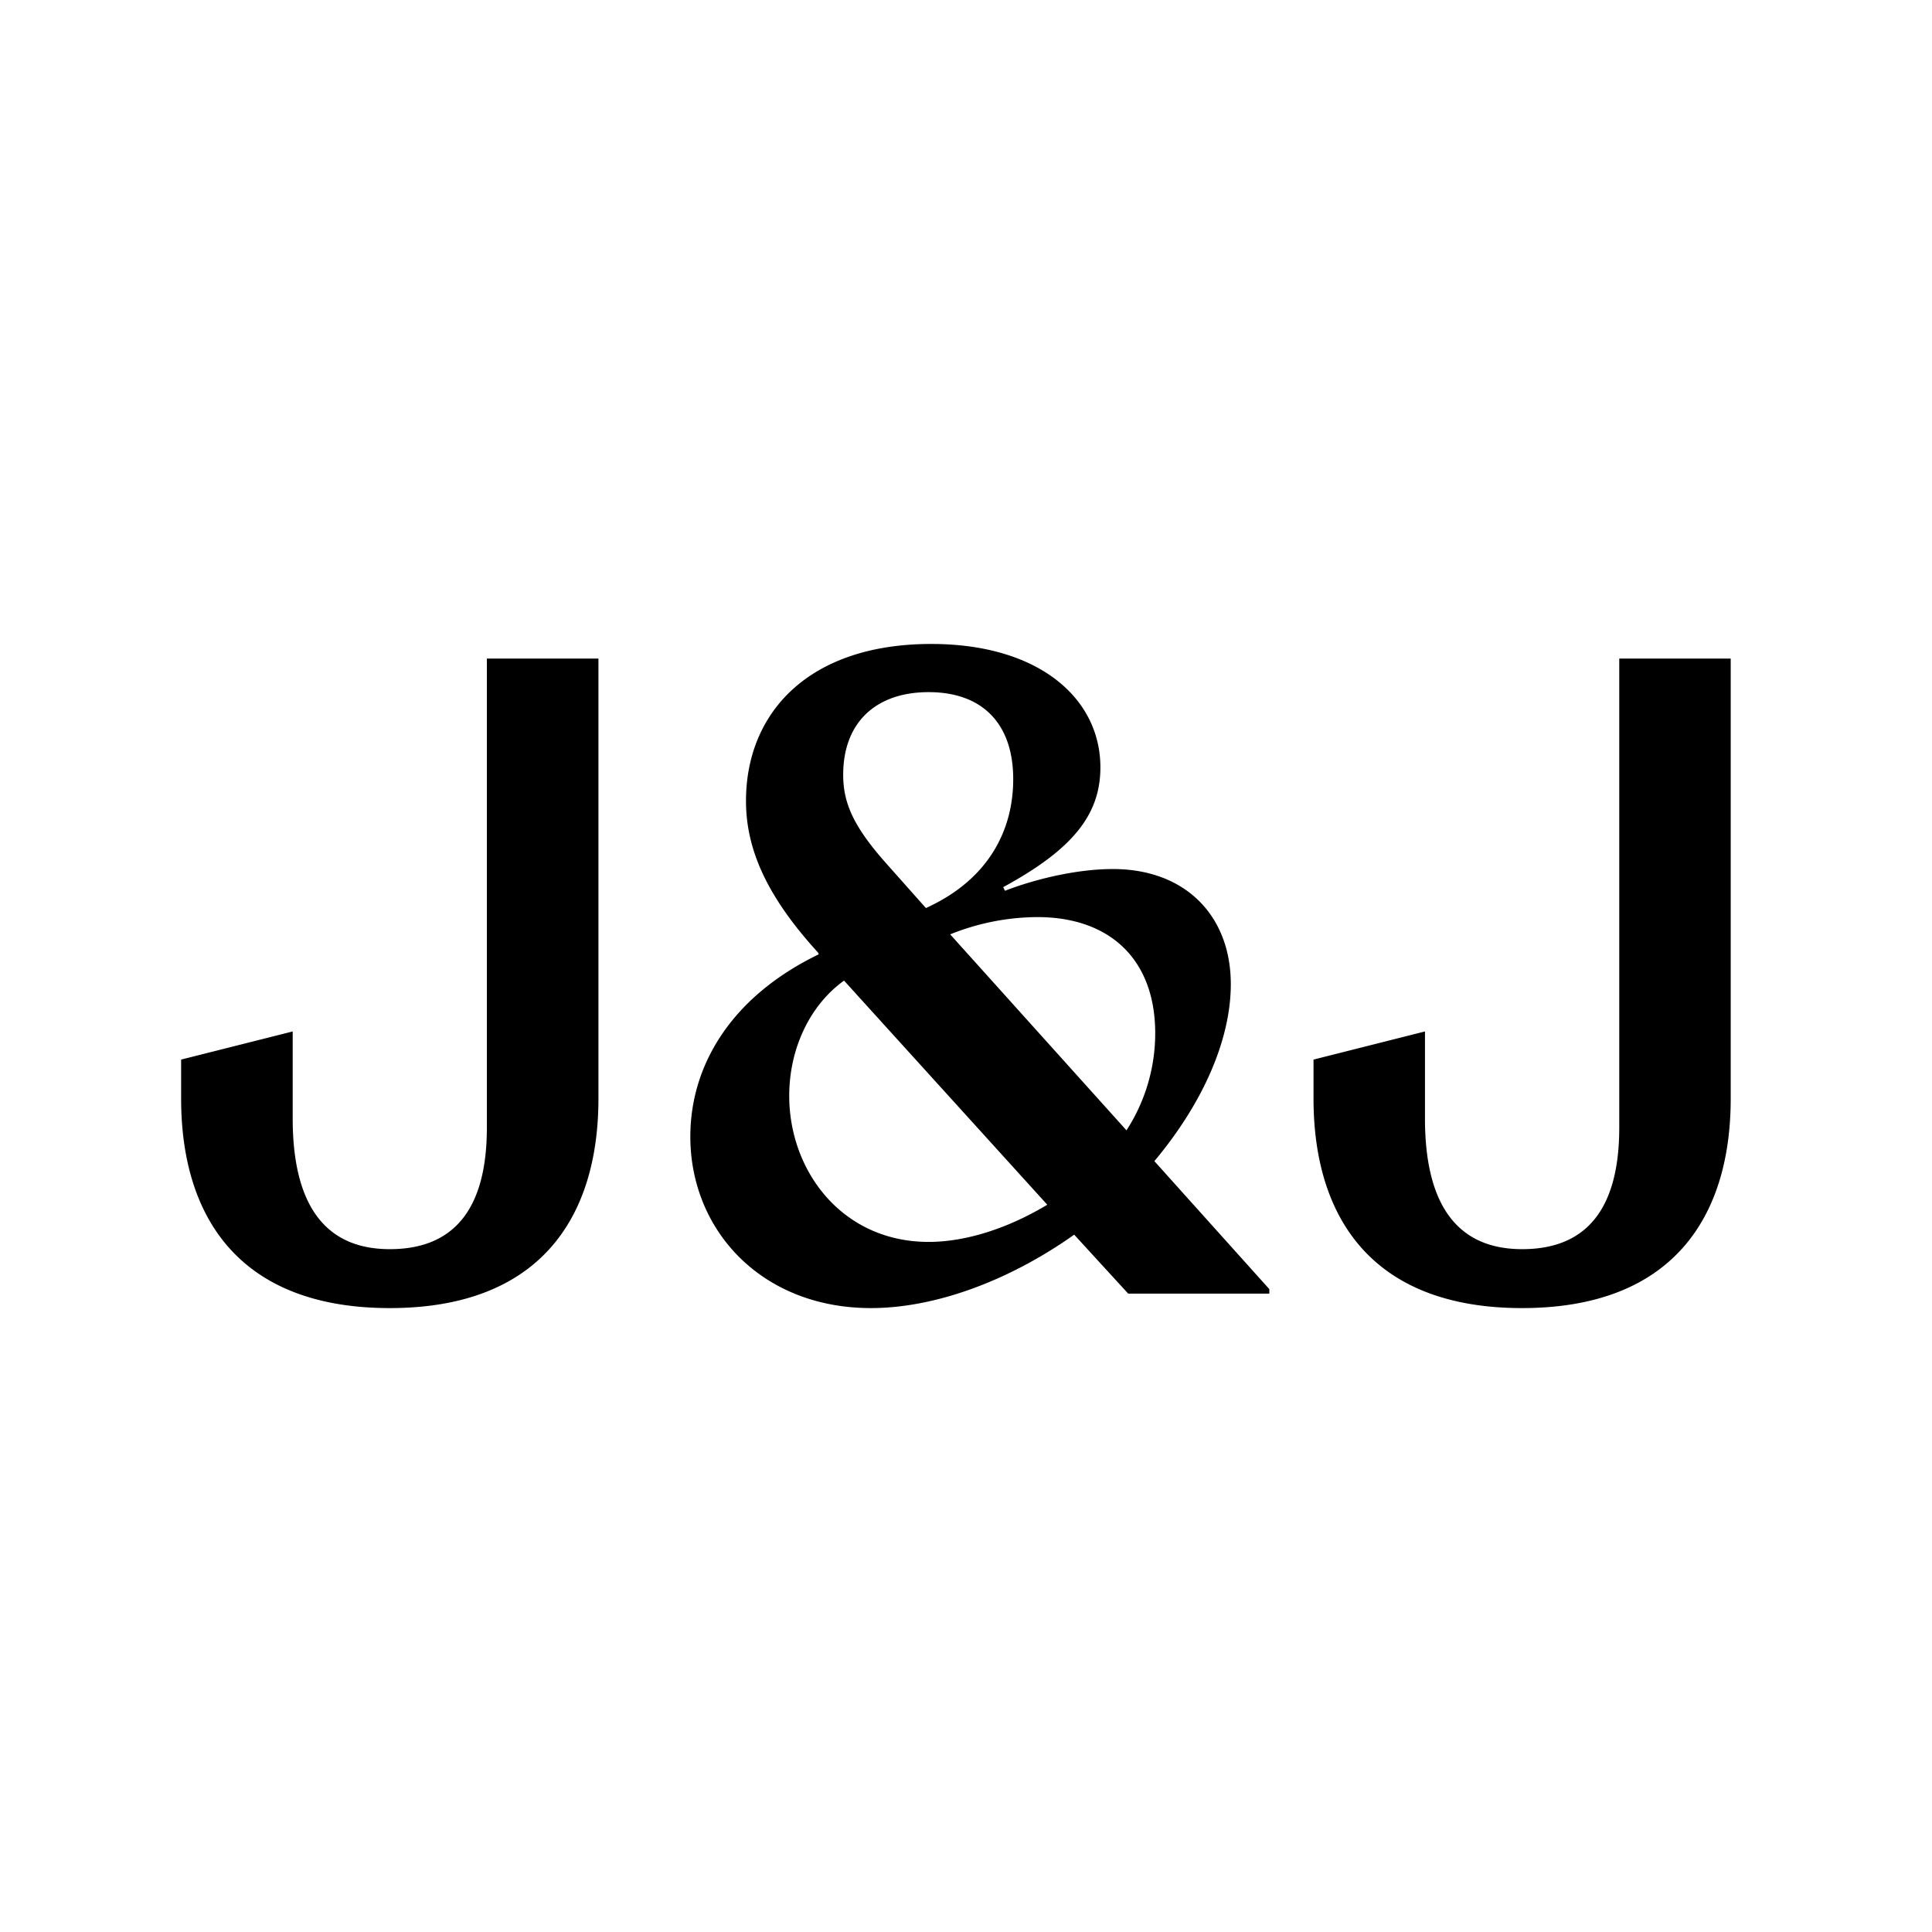 <svg xmlns="http://www.w3.org/2000/svg" fill="none" viewBox="0 0 16 16"><path fill="none" d="M0 0h16v16H0Z"/><path fill="#000000" d="M12.605 10.833c1.244 0 1.728-.751 1.728-1.735V5.454h-.923v3.884c0 .631-.238 1.007-.804 1.007-.56 0-.805-.398-.805-1.082v-.721l-.923.233v.323c0 .984.484 1.735 1.727 1.735zm-4.914-.548c-.716 0-1.155-.586-1.155-1.21 0-.391.172-.752.454-.954l1.683 1.856c-.312.188-.663.308-.983.308Zm.9-2.69c.603 0 .976.353.976.962a1.48 1.48 0 0 1-.238.804l-1.46-1.623a1.949 1.949 0 0 1 .722-.143Zm-.9-1.863c.439 0 .7.255.7.721 0 .428-.209.834-.723 1.067l-.32-.36c-.283-.316-.365-.512-.365-.744 0-.437.275-.684.707-.684zM9.56 9.616c.402-.48.633-1.006.633-1.465 0-.571-.38-.954-.976-.954-.313 0-.663.09-.894.18l-.015-.03c.566-.308.805-.593.805-.992 0-.57-.507-1.022-1.4-1.022-1.028 0-1.535.58-1.535 1.3 0 .391.164.782.596 1.255l.007.015c-.73.353-1.064.924-1.064 1.51 0 .774.588 1.42 1.496 1.42.521 0 1.132-.218 1.683-.608l.447.488h1.169v-.037zm-6.332 1.217c1.244 0 1.728-.751 1.728-1.735V5.454h-.924v3.884c0 .631-.238 1.007-.804 1.007-.559 0-.804-.398-.804-1.082v-.721l-.924.233v.323c0 .984.484 1.735 1.728 1.735Z"/></svg>